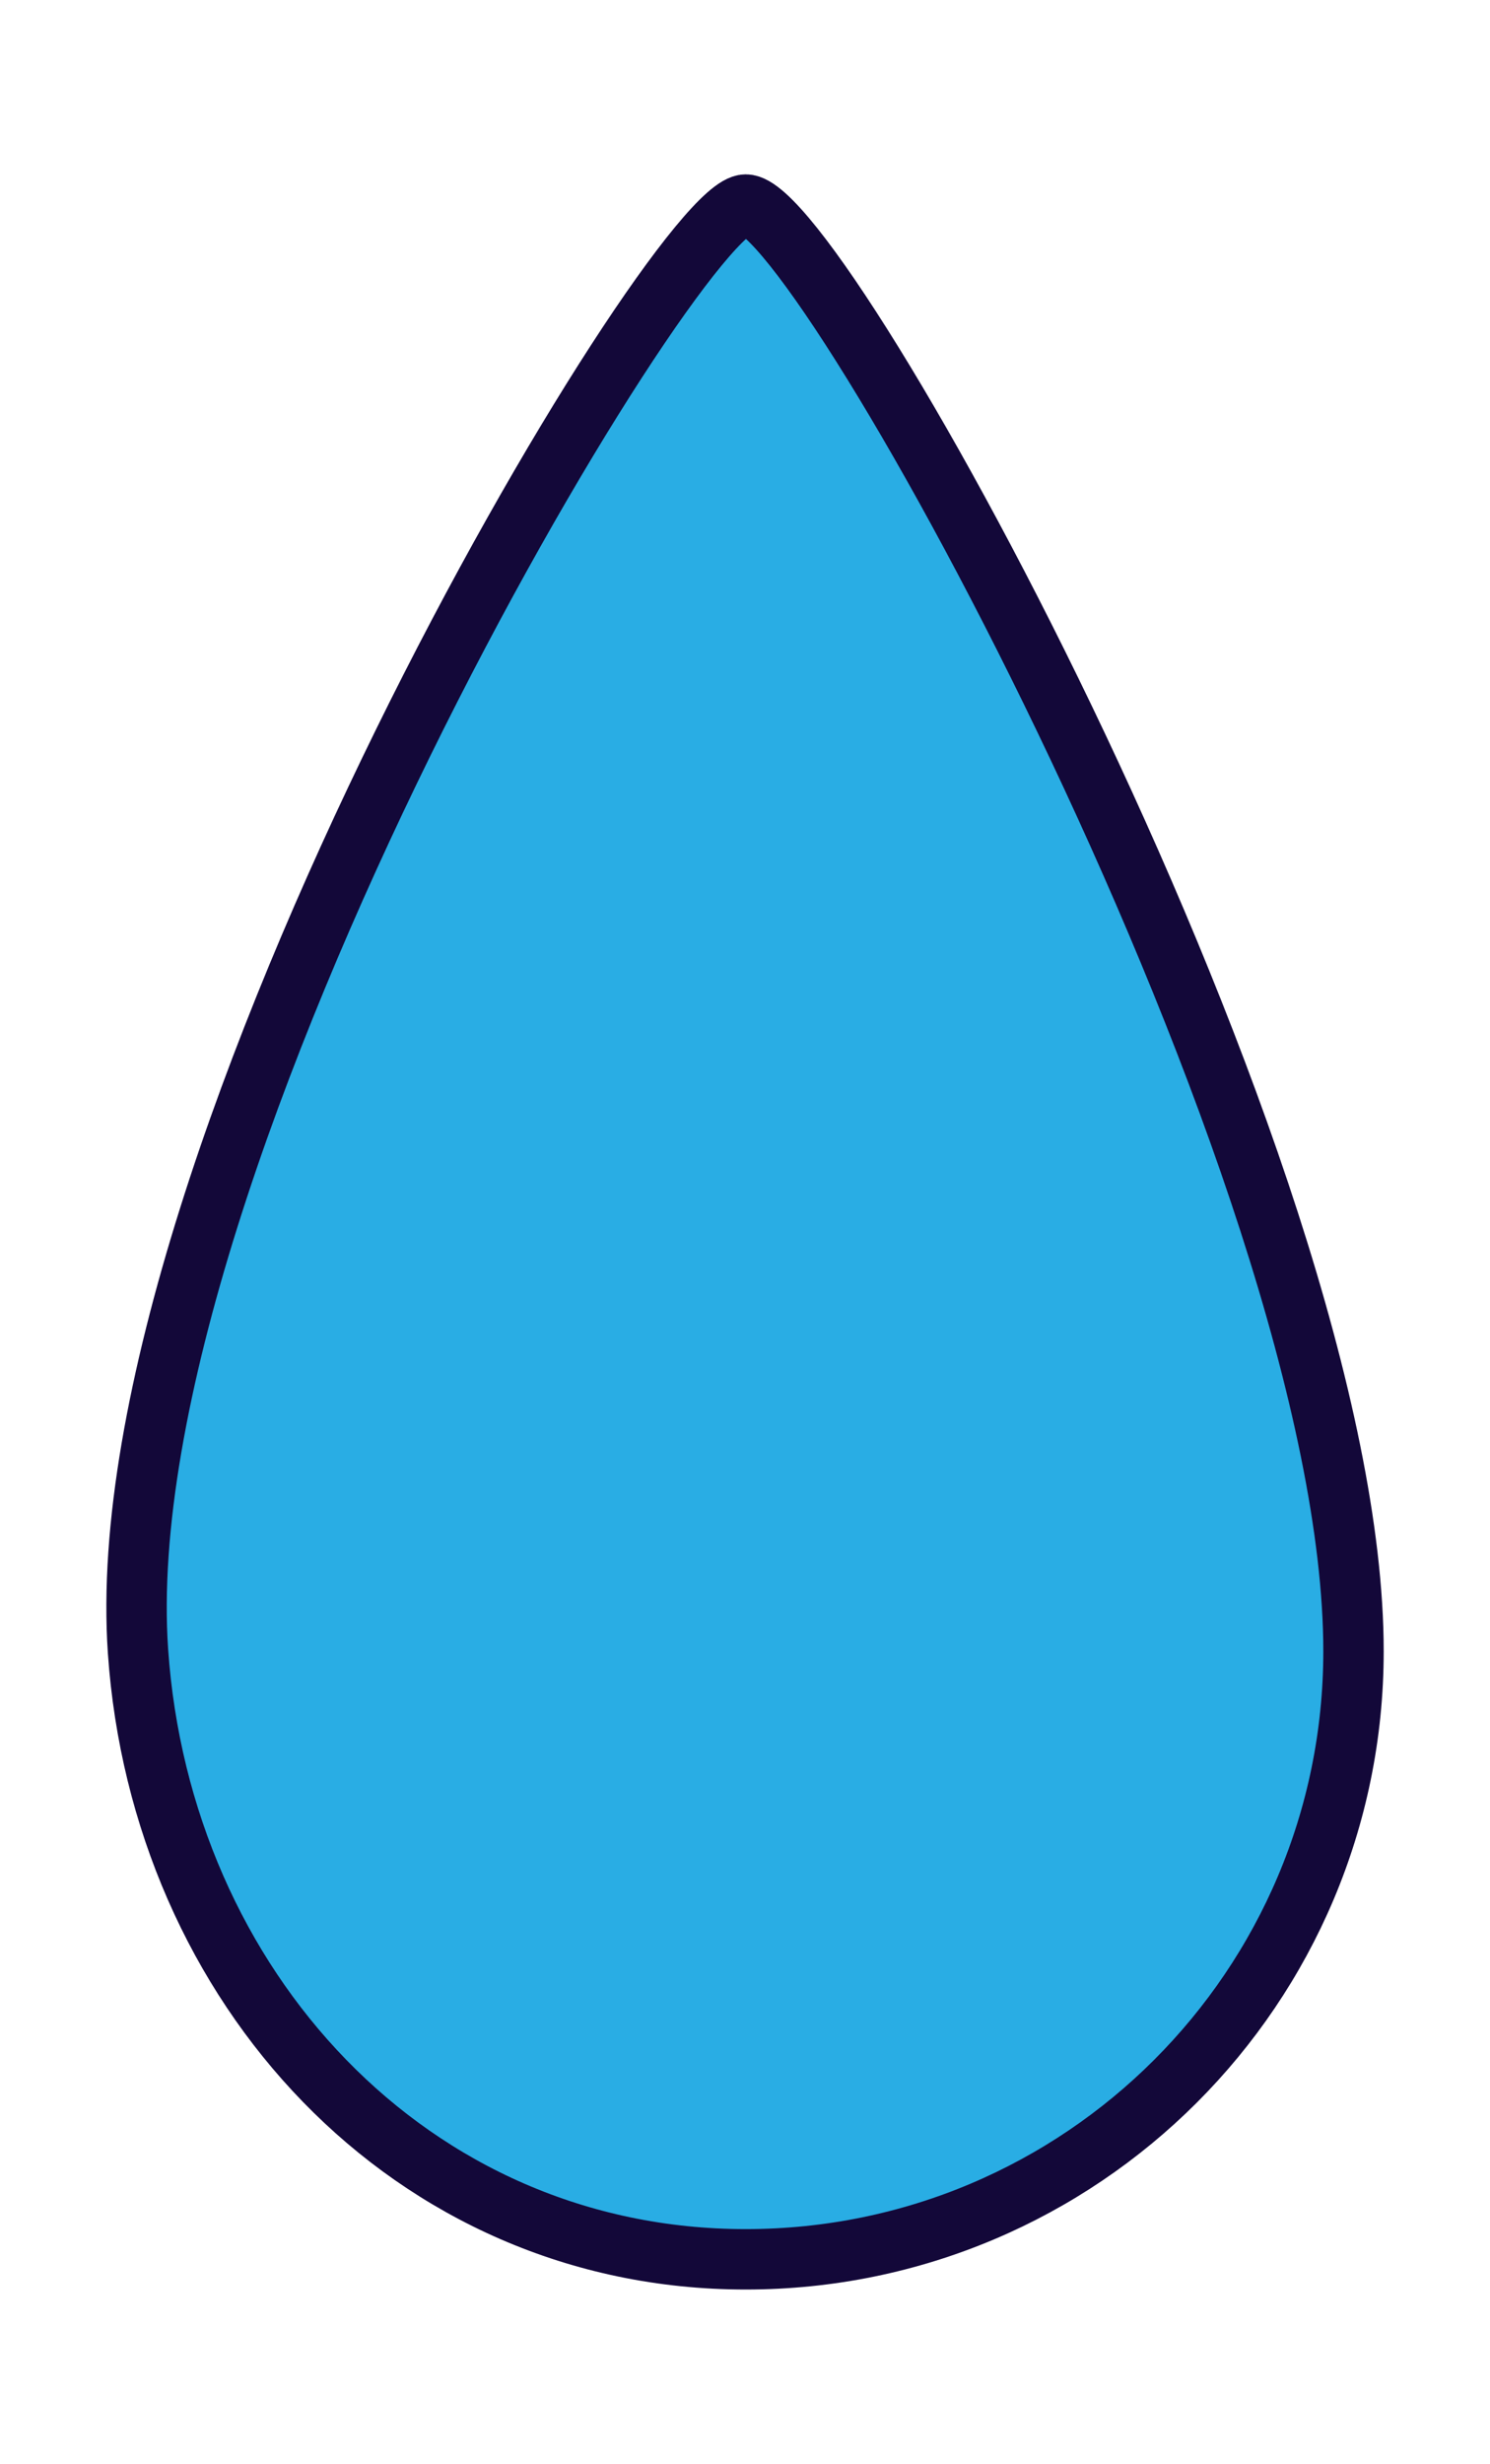 <?xml version="1.0" encoding="UTF-8"?><svg id="Super_Market" xmlns="http://www.w3.org/2000/svg" viewBox="0 0 98.68 163.09"><defs><style>.cls-1{fill:#29ade4;stroke:#130839;stroke-linecap:round;stroke-linejoin:round;stroke-width:4px;}</style></defs><path class="cls-1" d="M89.64,109.3c0,22.23-18.02,40.25-40.25,40.25S10.67,131.48,9.14,109.3C6.89,76.71,44.75,13.54,49.39,13.54c5.02,0,40.25,63.87,40.25,95.76Z"/></svg>